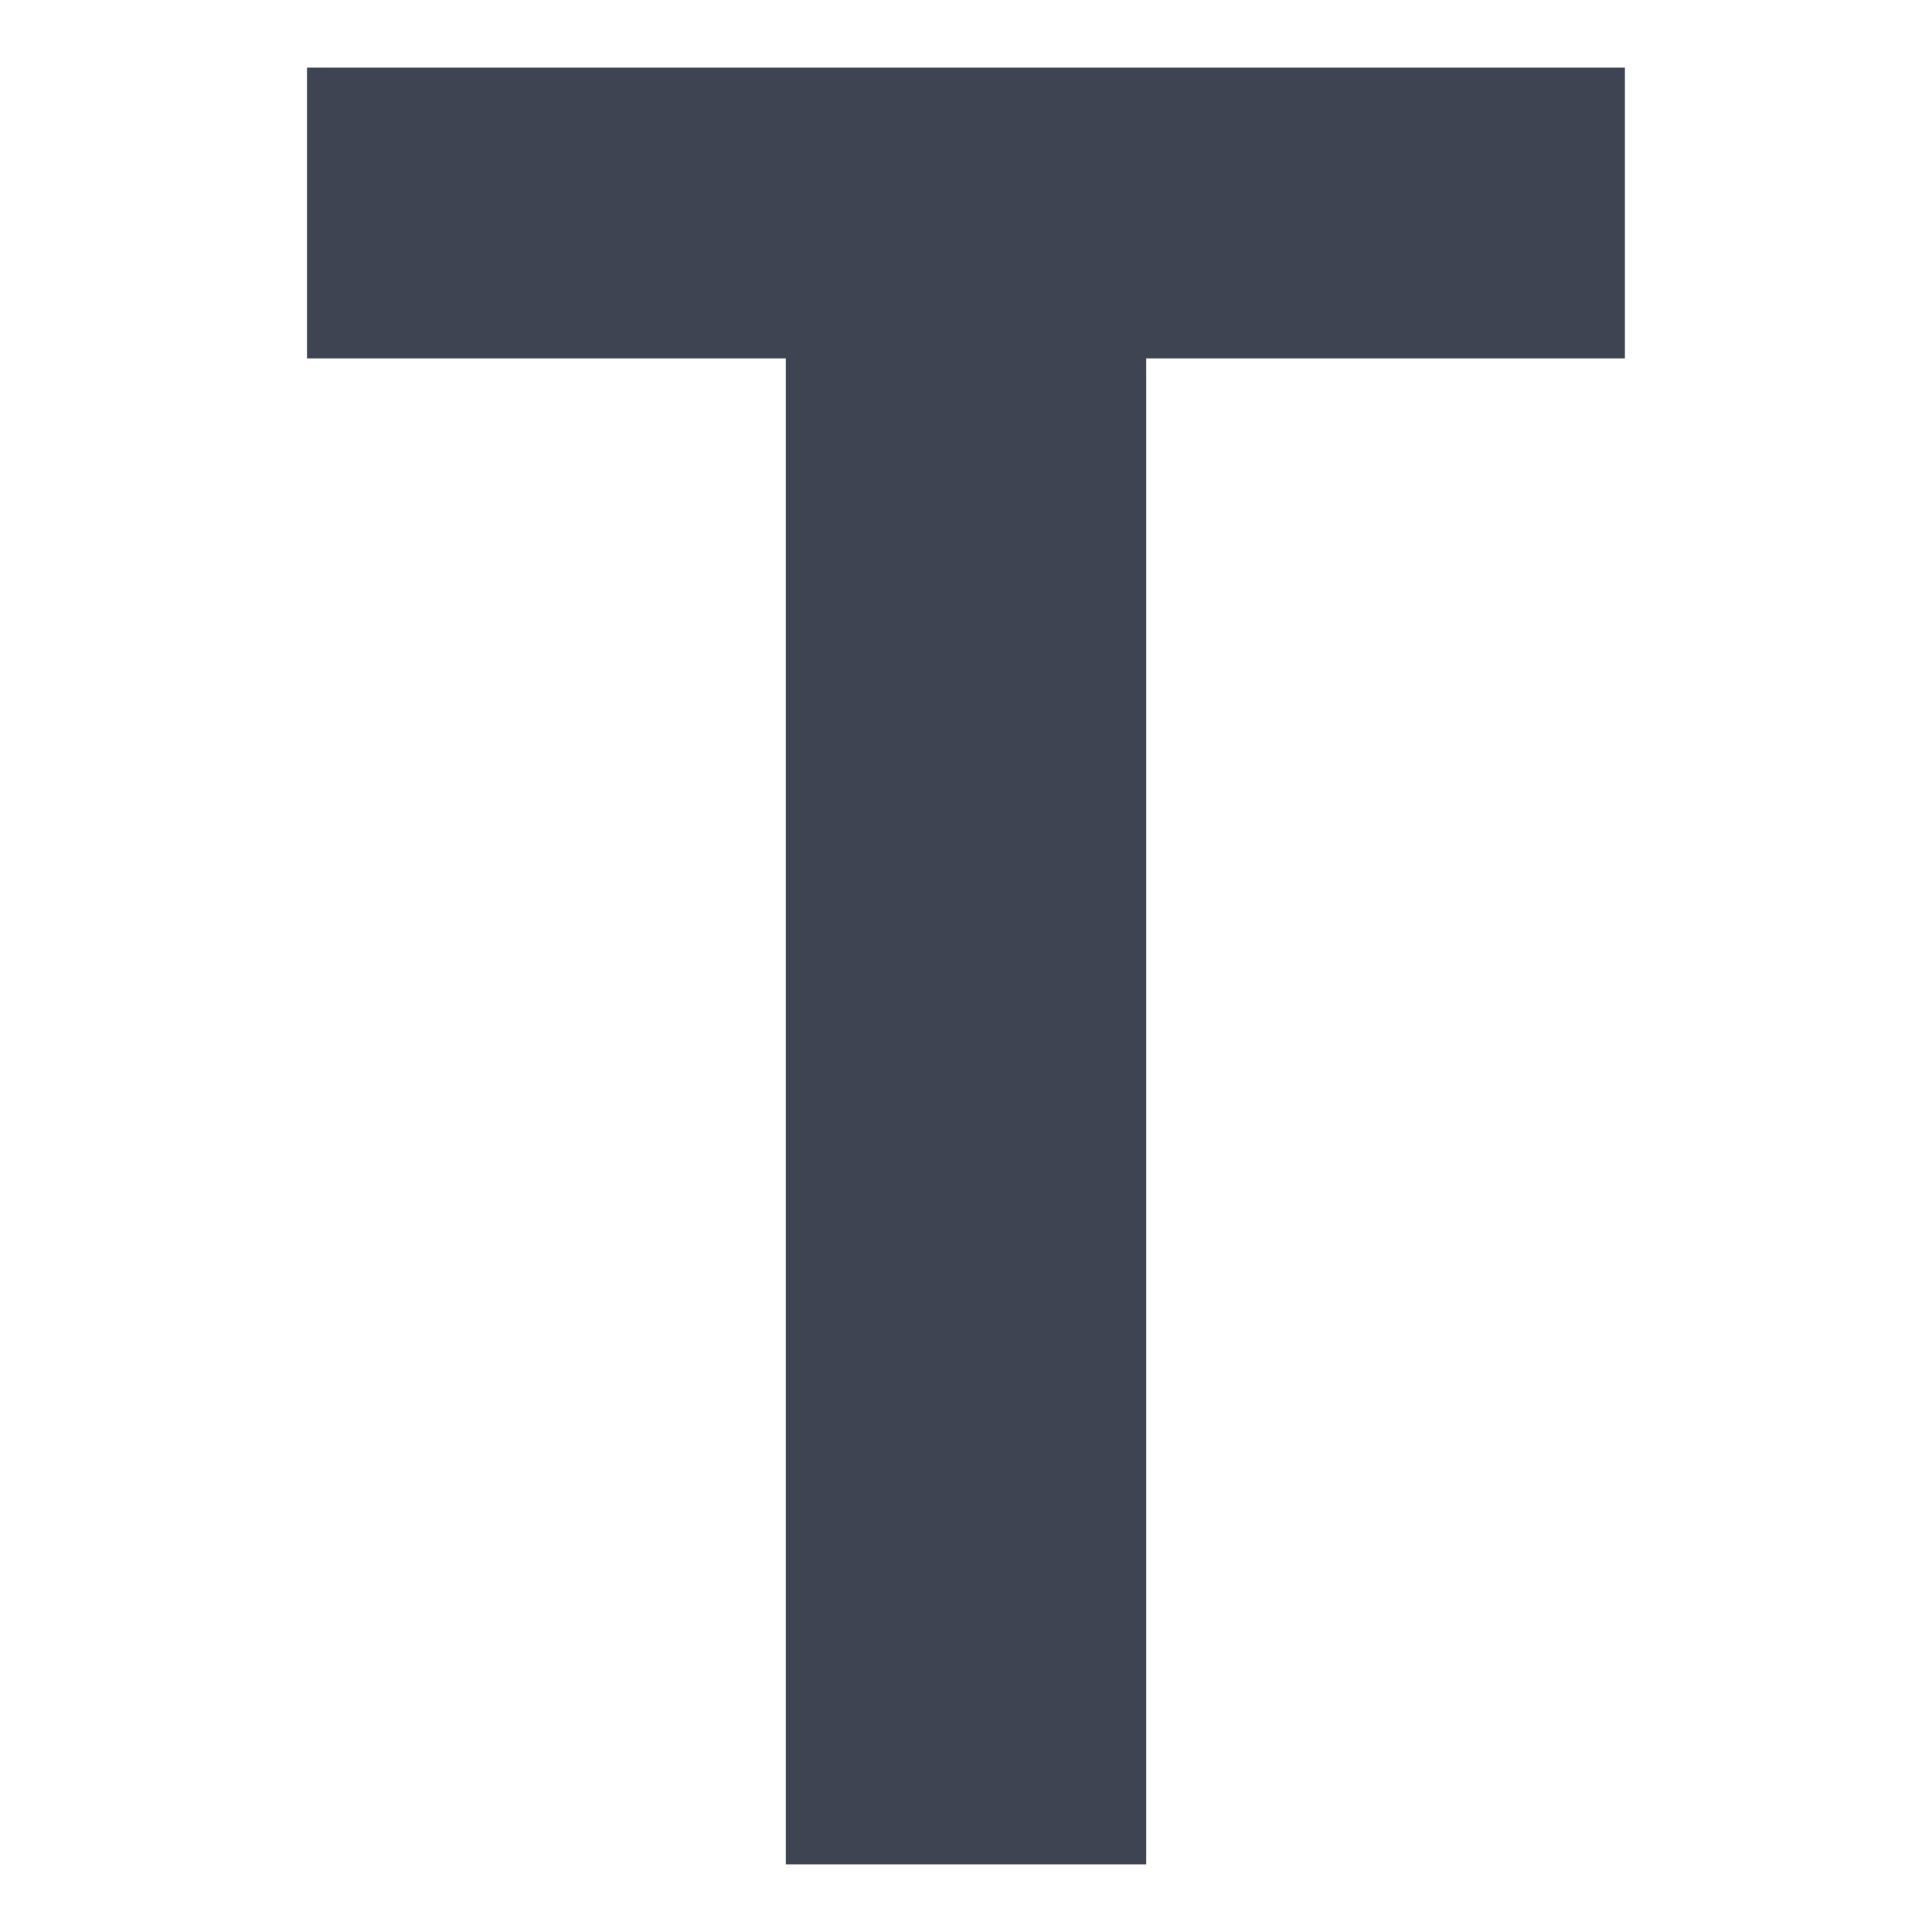 <svg xmlns="http://www.w3.org/2000/svg" id="Layer_1" viewBox="0 0 100 100"><defs><style>      .st0 {        fill: #3f4453;      }    </style></defs><path class="st0" d="M84.106,3.5v15.05h-24.778v77.949h-18.656V18.55H15.889V3.5h68.221-.005Z"></path></svg>